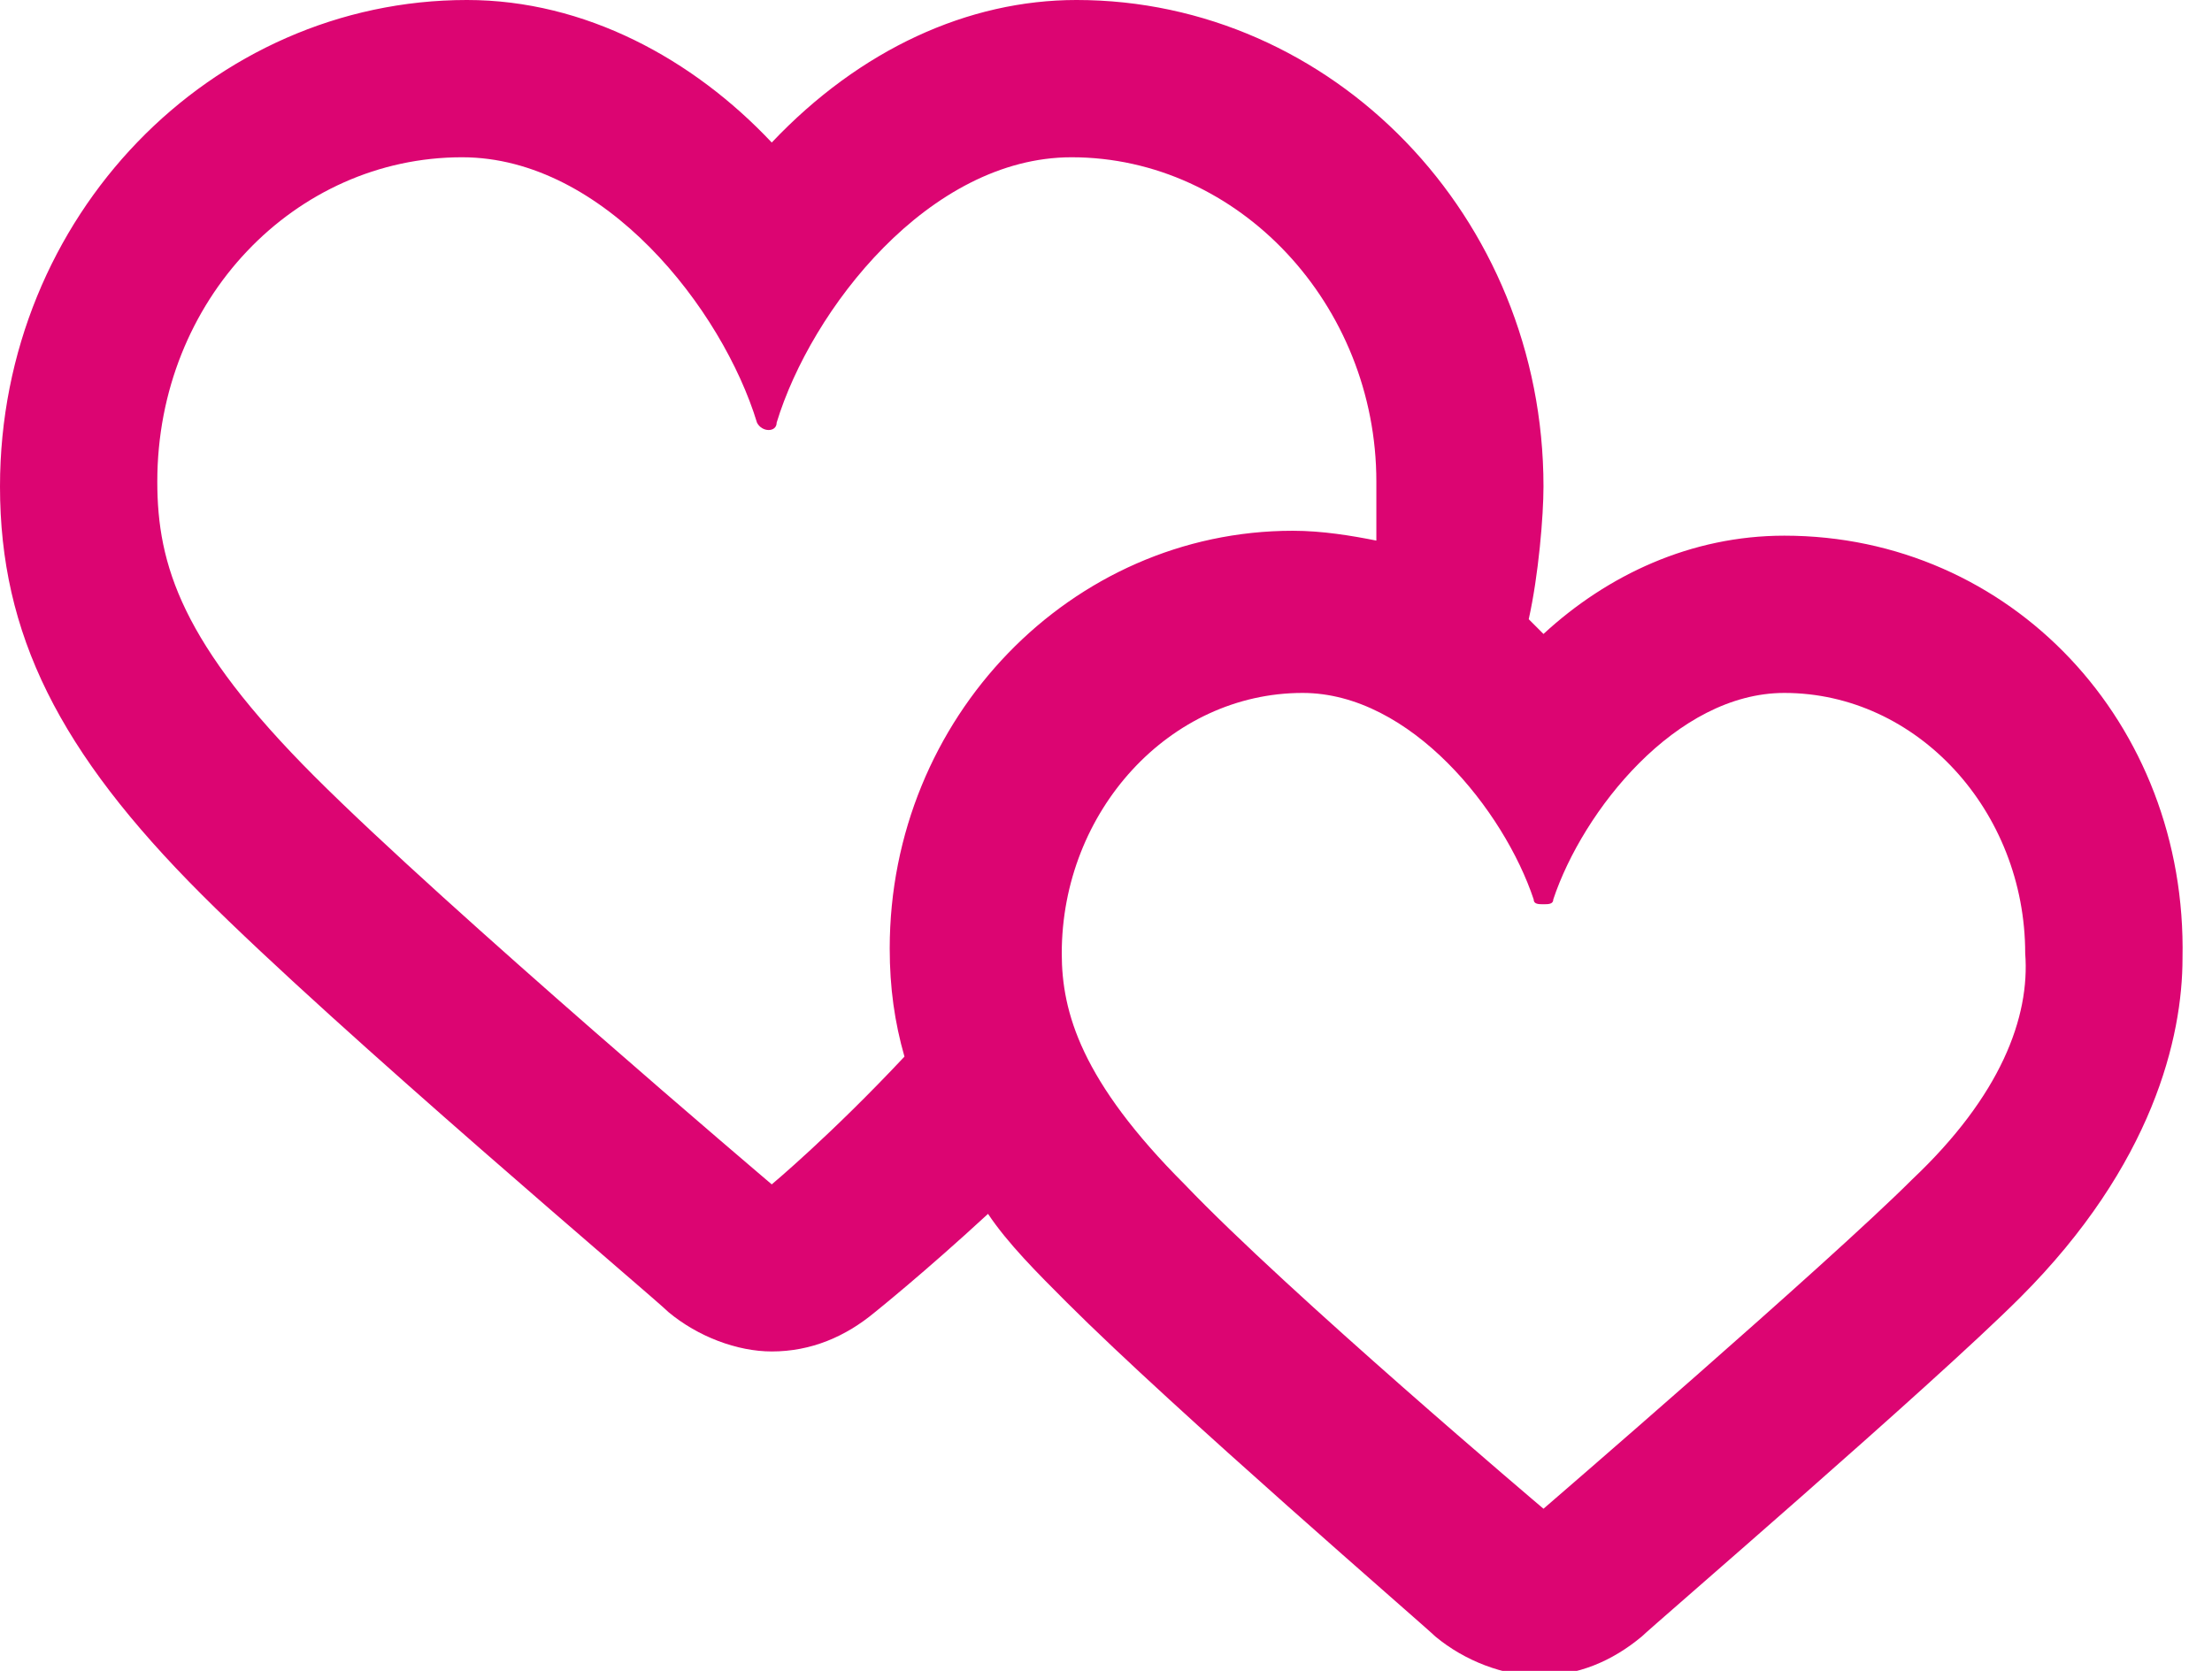 <?xml version="1.0" encoding="UTF-8"?>
<!-- Generator: Adobe Illustrator 19.1.0, SVG Export Plug-In . SVG Version: 6.00 Build 0)  -->
<svg version="1.1" id="Layer_1" xmlns="http://www.w3.org/2000/svg" xmlns:xlink="http://www.w3.org/1999/xlink" x="0px" y="0px" viewBox="-297 224 45 34" style="enable-background:new -297 224 45 34;" xml:space="preserve">
<style type="text/css">
	.st0{fill:#DC0572;}
</style>
<path class="st0" d="M-260.7,234.9c-1.9,0-3.6,0.8-4.9,2c-0.1-0.1-0.2-0.2-0.3-0.3c0.2-0.9,0.3-2.1,0.3-2.7c0-5.5-4.3-9.9-9.5-9.9  c-2.2,0-4.4,1-6.2,2.9c-1.6-1.7-3.8-2.9-6.2-2.9c-5.2,0-9.5,4.4-9.5,9.9c0,3,1.2,5.4,4.1,8.3c2.8,2.8,9.2,8.2,9.5,8.5  c0.6,0.5,1.4,0.8,2.1,0.8c0.8,0,1.5-0.3,2.1-0.8c0,0,1-0.8,2.3-2c0.4,0.6,1,1.2,1.6,1.8c2.2,2.2,7.3,6.6,7.5,6.8  c0.6,0.5,1.4,0.8,2.1,0.8c0.8,0,1.5-0.3,2.1-0.8c0.2-0.2,5.9-5.1,7.7-6.9c2.7-2.7,3.3-5.3,3.3-6.9  C-252.5,238.7-256.1,234.9-260.7,234.9z M-281.3,248.1c0,0-6.6-5.6-9.3-8.3c-2.7-2.7-3.2-4.3-3.2-6c0-3.7,2.8-6.6,6.2-6.6  c2.9,0,5.3,3.1,6,5.4c0.1,0.2,0.4,0.2,0.4,0c0.7-2.3,3.1-5.4,6-5.4c3.4,0,6.2,3,6.2,6.6c0,0.5,0,0.9,0,1.2c-0.5-0.1-1.1-0.2-1.7-0.2  c-4.5,0-8.2,3.8-8.2,8.5c0,0.8,0.1,1.5,0.3,2.2C-280.1,247.1-281.3,248.1-281.3,248.1z M-258.1,248c-1.7,1.7-7.5,6.7-7.5,6.7  s-5.2-4.4-7.3-6.6c-2.1-2.1-2.5-3.5-2.5-4.7c0-2.9,2.2-5.3,4.9-5.3c2.2,0,4.1,2.4,4.7,4.2c0,0.1,0.1,0.1,0.2,0.1s0.2,0,0.2-0.1  c0.6-1.8,2.5-4.2,4.7-4.2c2.7,0,4.9,2.4,4.9,5.3C-255.7,244.7-256.3,246.3-258.1,248z"/>
</svg>